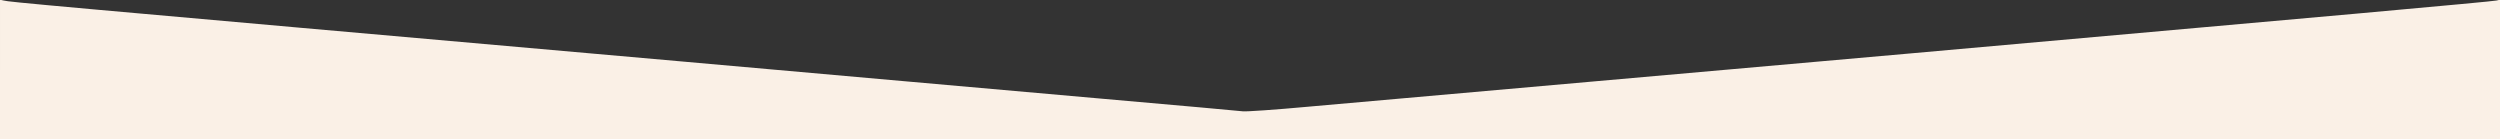 <?xml version="1.0" standalone="no"?>
<!DOCTYPE svg PUBLIC "-//W3C//DTD SVG 20010904//EN"
 "http://www.w3.org/TR/2001/REC-SVG-20010904/DTD/svg10.dtd">
<svg version="1.0" xmlns="http://www.w3.org/2000/svg"
 width="1920pt" height="107pt" viewBox="0 0 1920 107"
 preserveAspectRatio="xMidYMid meet">

<rect x="0" y="0" width="1920" height="107" fill="#333333" stroke="none"/>

<g transform="translate(0,107) scale(0.1,-0.1)"
fill="#faf0e6" stroke="none">
<path d="M0 536 l0 -536 9600 0 9600 0 0 536 0 536 -27 -6 c-32 -8 -1322 -124
-4498 -406 -3619 -320 -4154 -368 -4634 -410 -249 -23 -472 -38 -495 -35 -22
3 -500 46 -1061 95 -561 50 -1247 110 -1525 135 -278 25 -1038 92 -1690 150
-5110 451 -5183 458 -5242 471 l-28 6 0 -536z"/>
</g>
</svg>
